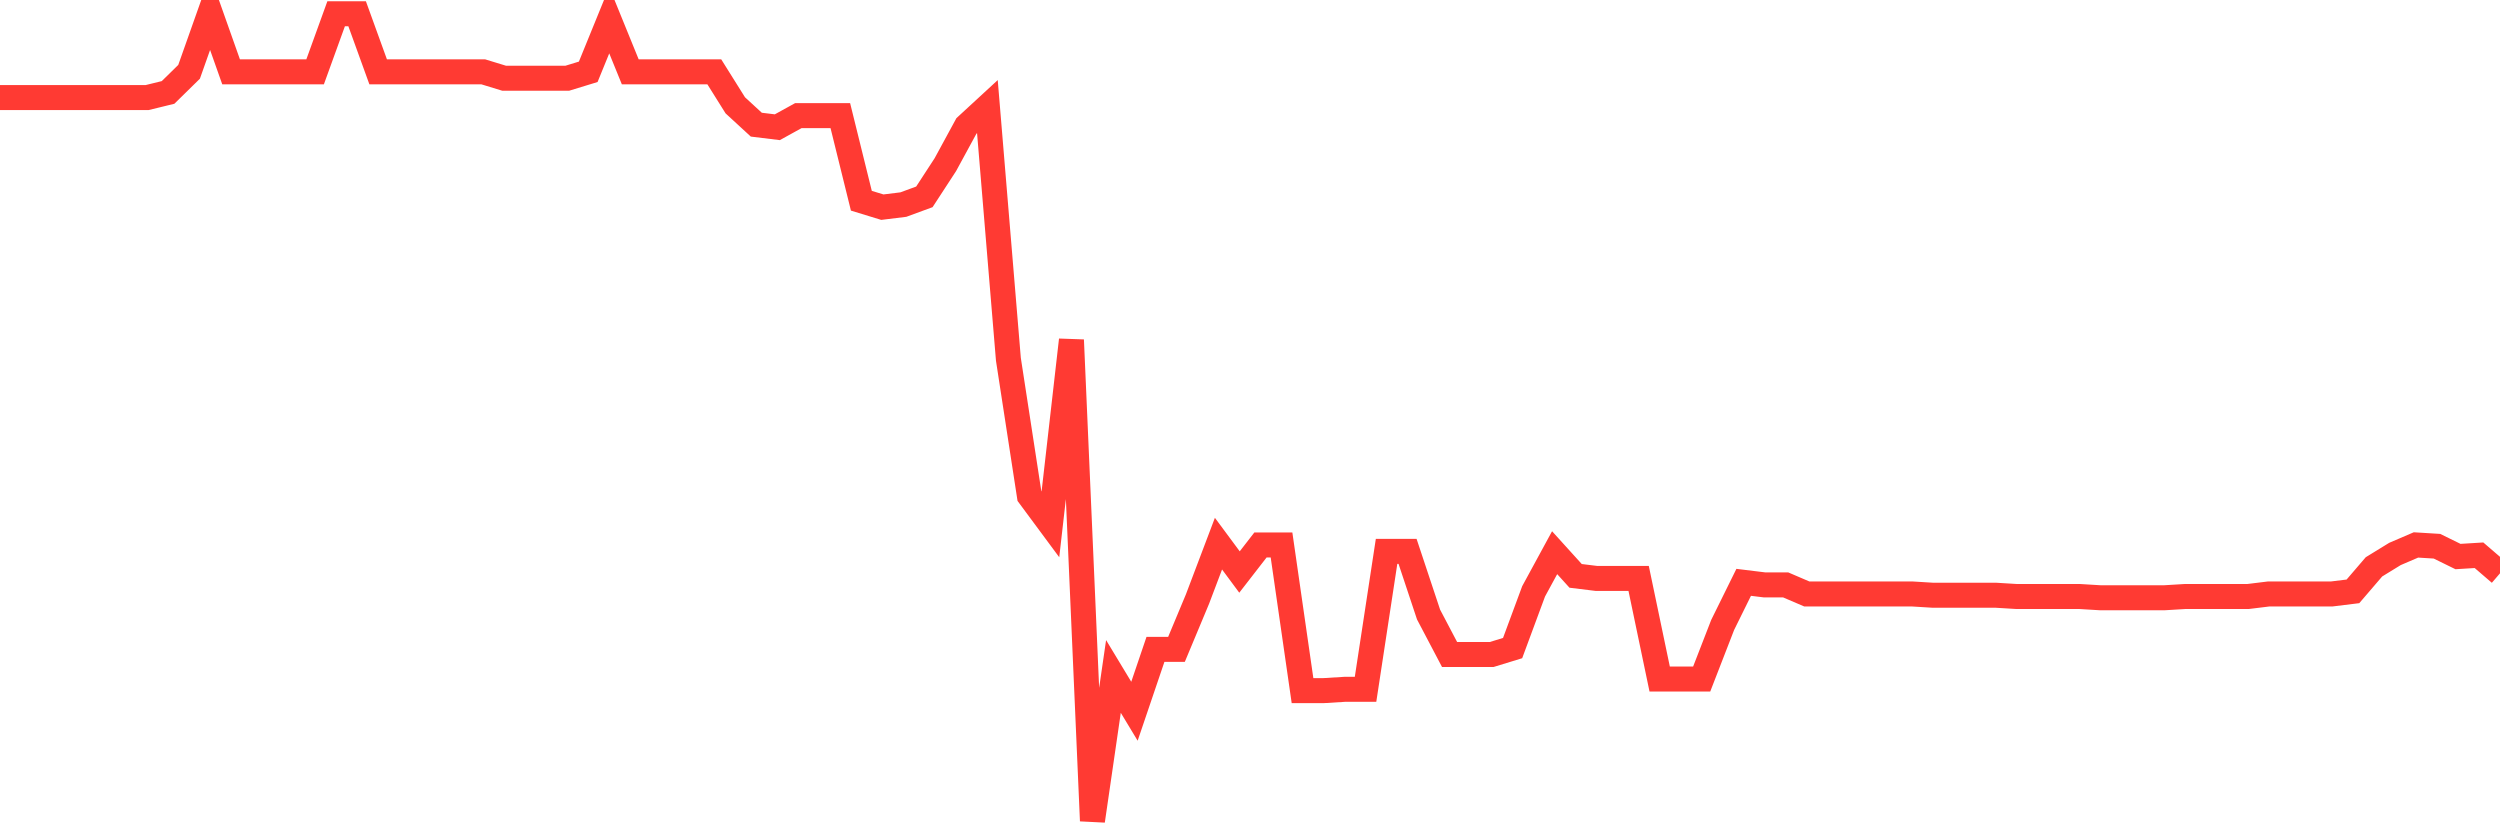 <svg
  xmlns="http://www.w3.org/2000/svg"
  xmlns:xlink="http://www.w3.org/1999/xlink"
  width="120"
  height="40"
  viewBox="0 0 120 40"
  preserveAspectRatio="none"
>
  <polyline
    points="0,4.684 1.008,4.684 2.017,4.684 3.025,4.684 4.034,4.684 5.042,4.684 6.05,4.684 7.059,4.684 8.067,4.437 9.076,3.447 10.084,0.6 11.092,3.447 12.101,3.447 13.109,3.447 14.118,3.447 15.126,3.447 16.134,0.662 17.143,0.662 18.151,3.447 19.16,3.447 20.168,3.447 21.176,3.447 22.185,3.447 23.193,3.447 24.202,3.756 25.21,3.756 26.218,3.756 27.227,3.756 28.235,3.447 29.244,0.971 30.252,3.447 31.261,3.447 32.269,3.447 33.277,3.447 34.286,3.447 35.294,5.056 36.303,5.984 37.311,6.107 38.319,5.551 39.328,5.551 40.336,5.551 41.345,9.635 42.353,9.944 43.361,9.82 44.37,9.449 45.378,7.902 46.387,6.046 47.395,5.117 48.403,17.246 49.412,23.806 50.42,25.167 51.429,16.318 52.437,39.4 53.445,32.469 54.454,34.14 55.462,31.17 56.471,31.17 57.479,28.756 58.487,26.095 59.496,27.457 60.504,26.157 61.513,26.157 62.521,33.15 63.529,33.15 64.538,33.088 65.546,33.088 66.555,26.467 67.563,26.467 68.571,29.499 69.58,31.417 70.588,31.417 71.597,31.417 72.605,31.108 73.613,28.385 74.622,26.529 75.63,27.642 76.639,27.766 77.647,27.766 78.655,27.766 79.664,32.593 80.672,32.593 81.681,32.593 82.689,29.994 83.697,27.952 84.706,28.076 85.714,28.076 86.723,28.509 87.731,28.509 88.739,28.509 89.748,28.509 90.756,28.509 91.765,28.509 92.773,28.571 93.782,28.571 94.79,28.571 95.798,28.571 96.807,28.633 97.815,28.633 98.824,28.633 99.832,28.633 100.84,28.694 101.849,28.694 102.857,28.694 103.866,28.694 104.874,28.633 105.882,28.633 106.891,28.633 107.899,28.633 108.908,28.509 109.916,28.509 110.924,28.509 111.933,28.509 112.941,28.385 113.95,27.209 114.958,26.59 115.966,26.157 116.975,26.219 117.983,26.714 118.992,26.652 120,27.519"
    fill="none"
    stroke="#ff3a33"
    stroke-width="1.2"
  >
  </polyline>
</svg>